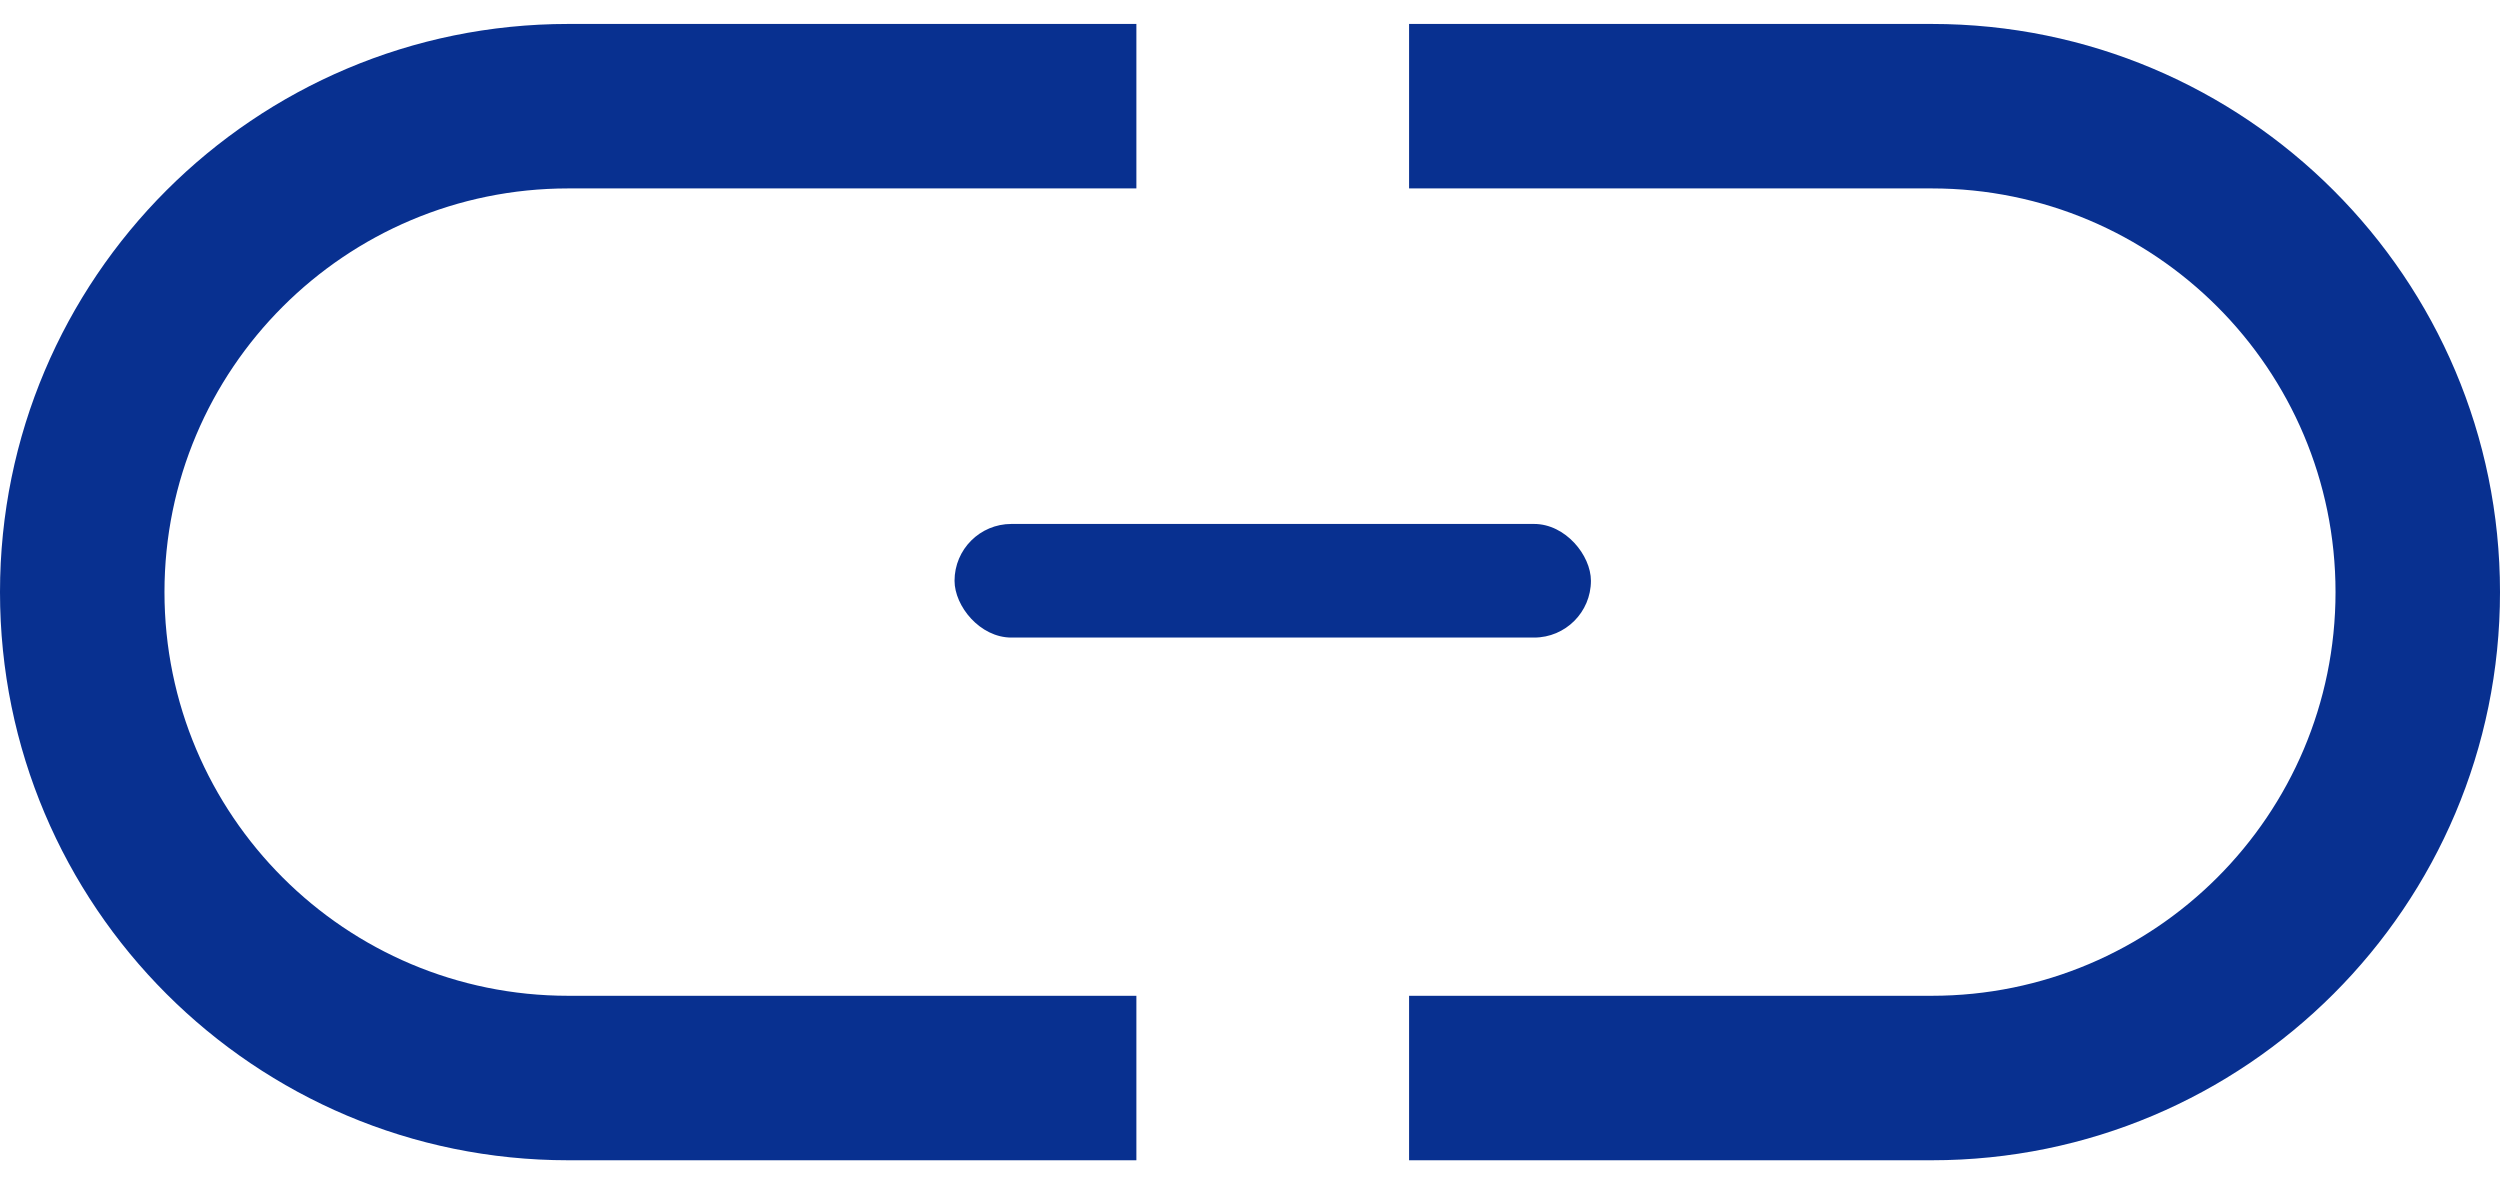 <svg width="38" height="18" viewBox="0 0 38 18" fill="none" xmlns="http://www.w3.org/2000/svg">
<rect x="14.509" y="7.964" width="9.673" height="1.727" rx="0.864" fill="#083090"/>
<path d="M17.273 2.864H8.637C5.248 2.864 2.5 5.611 2.5 9C2.5 12.389 5.248 15.136 8.637 15.136H17.273V17.636H8.637C3.867 17.636 0 13.77 0 9C0 4.231 3.867 0.364 8.637 0.364H17.273V2.864ZM29.363 0.364C34.133 0.364 38 4.231 38 9C38 13.77 34.133 17.636 29.363 17.636H21.418V15.136H29.363C32.752 15.136 35.5 12.389 35.5 9C35.5 5.611 32.752 2.864 29.363 2.864H21.418V0.364H29.363Z" fill="#083090"/>
</svg>
